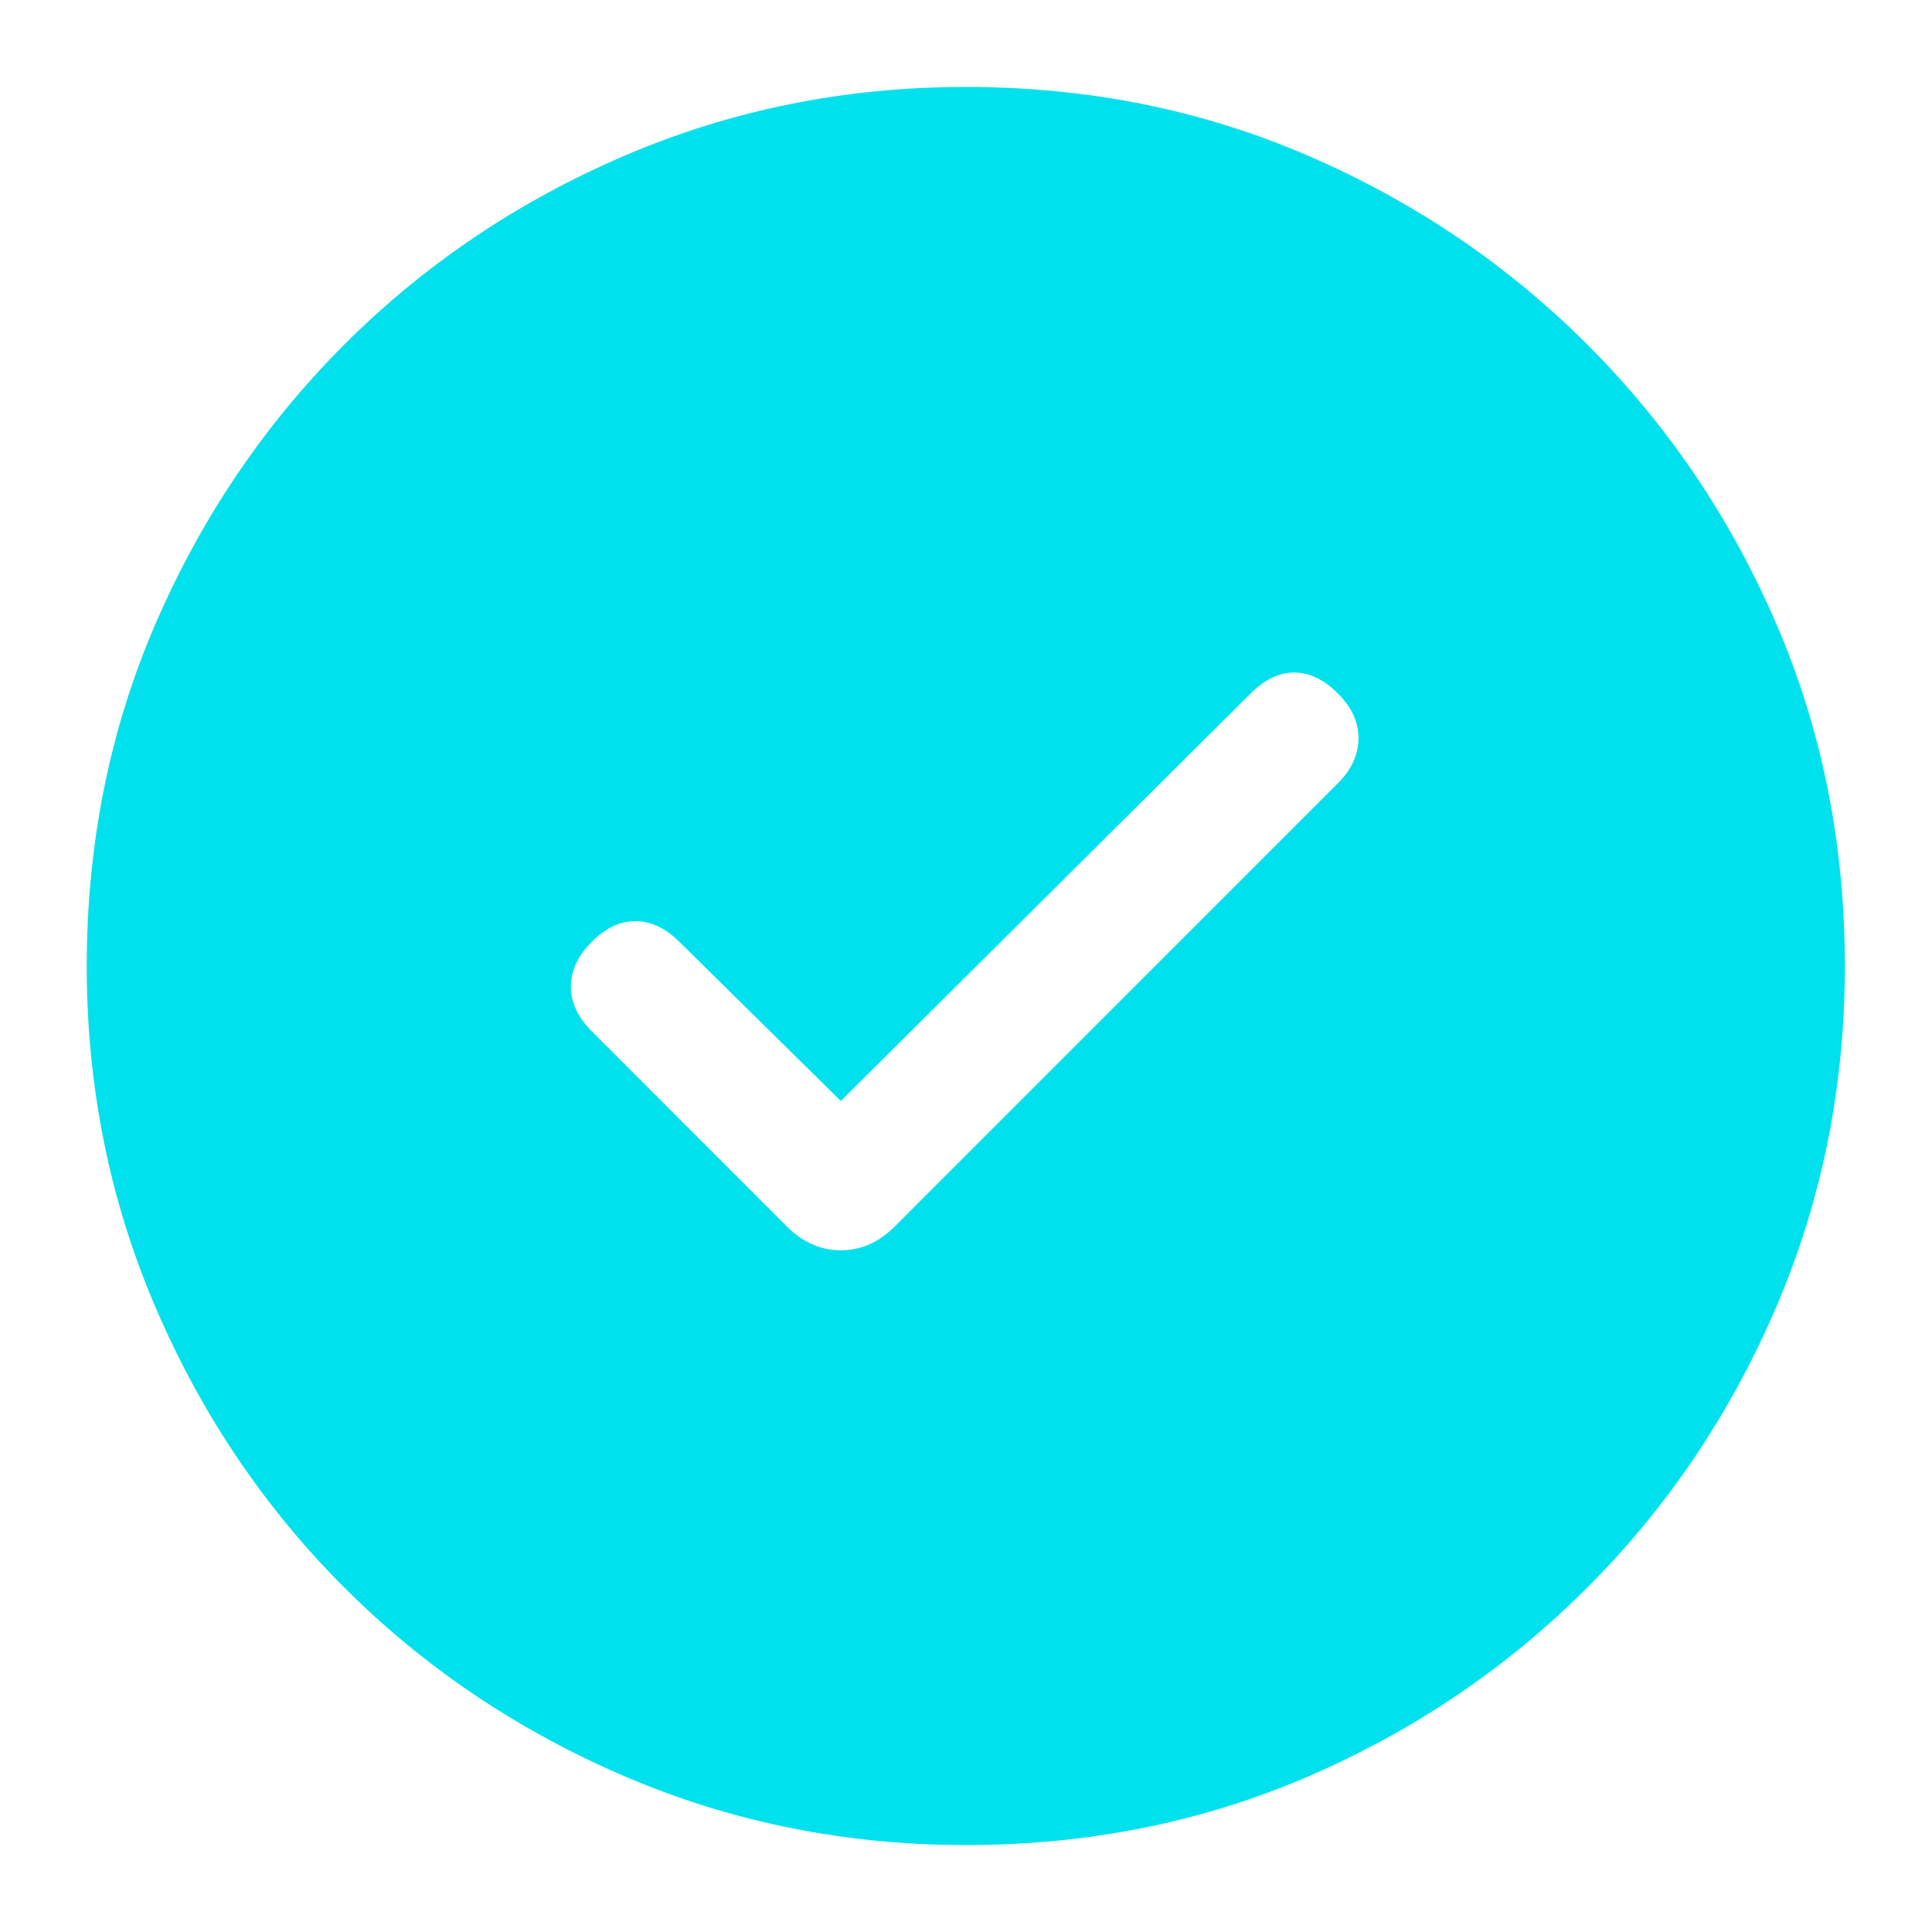 <svg width="20" height="20" viewBox="0 0 20 20" fill="none" xmlns="http://www.w3.org/2000/svg">
<path d="M8.704 11.397L7.031 9.748C6.893 9.61 6.744 9.539 6.584 9.536C6.424 9.533 6.272 9.604 6.127 9.748C5.982 9.893 5.91 10.048 5.91 10.213C5.91 10.378 5.982 10.532 6.127 10.677L8.146 12.697C8.311 12.861 8.497 12.943 8.704 12.943C8.912 12.943 9.098 12.861 9.262 12.697L13.85 8.108C13.989 7.97 14.06 7.816 14.063 7.648C14.066 7.481 13.995 7.324 13.85 7.179C13.705 7.034 13.555 6.962 13.398 6.962C13.242 6.962 13.091 7.034 12.946 7.179L8.704 11.397ZM10 19.1C8.753 19.1 7.576 18.864 6.47 18.39C5.364 17.916 4.396 17.265 3.565 16.435C2.735 15.605 2.083 14.637 1.609 13.531C1.135 12.426 0.898 11.249 0.898 10.002C0.898 8.738 1.135 7.557 1.609 6.459C2.083 5.362 2.734 4.398 3.564 3.567C4.394 2.737 5.362 2.085 6.467 1.611C7.573 1.137 8.75 0.9 9.997 0.9C11.261 0.9 12.442 1.137 13.539 1.611C14.637 2.085 15.601 2.736 16.431 3.566C17.262 4.396 17.914 5.36 18.388 6.457C18.861 7.554 19.098 8.735 19.098 9.999C19.098 11.246 18.862 12.423 18.388 13.529C17.914 14.635 17.262 15.603 16.433 16.433C15.603 17.264 14.639 17.916 13.542 18.39C12.445 18.863 11.264 19.1 10 19.1Z" fill="#01E1ED"/>
</svg>
